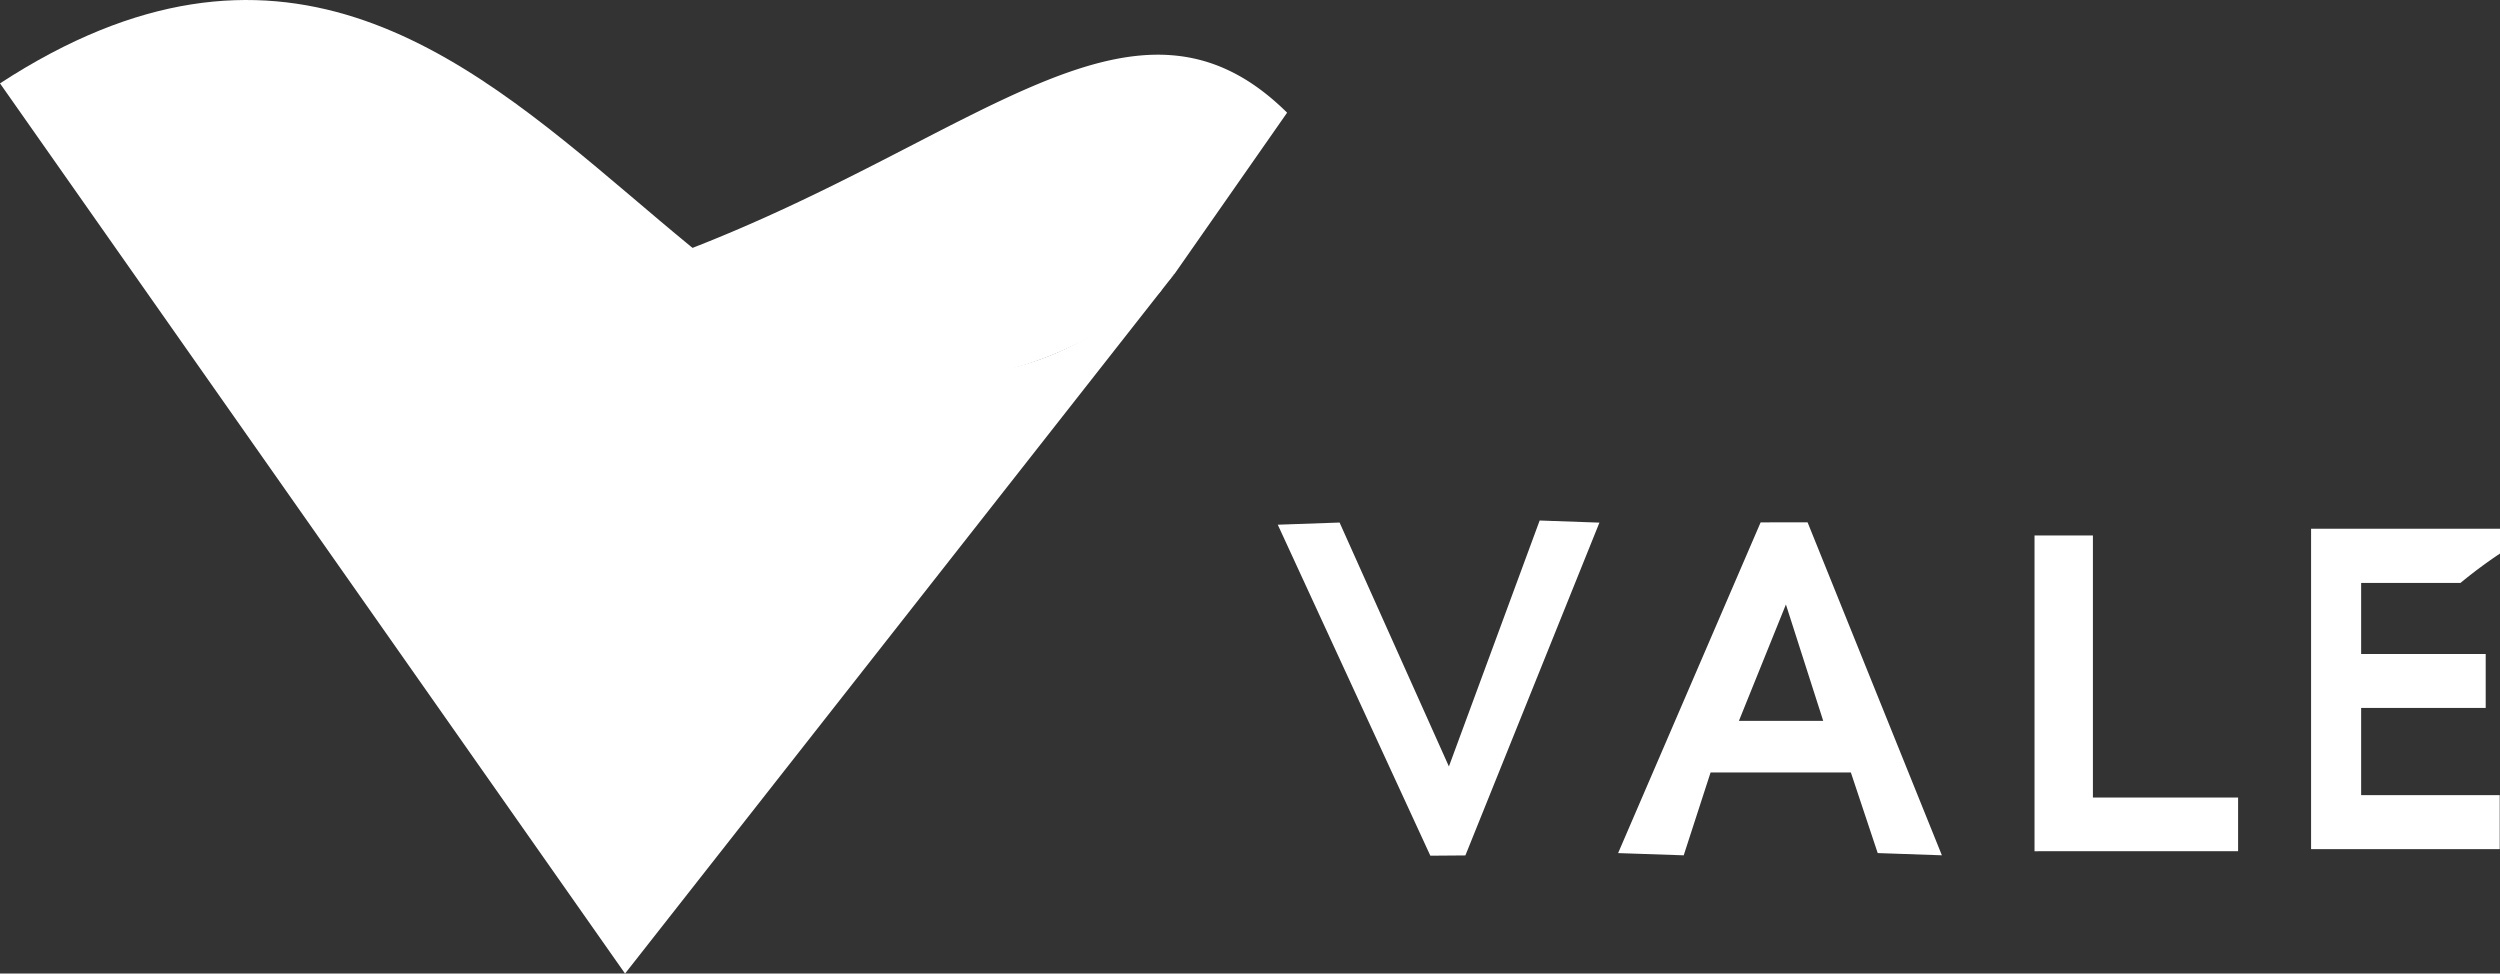 <svg xmlns="http://www.w3.org/2000/svg" xmlns:xlink="http://www.w3.org/1999/xlink" width="118.143" height="46.008" viewBox="0 0 118.143 46.008">
  <rect x="0" y="0" width="118.143" height="46.008" fill="#333333" stroke="none"/>
  <defs>
    <clipPath id="clip-path">
      <rect id="Rectangle_2249" data-name="Rectangle 2249" width="118.143" height="46.008" fill="#fff"/>
    </clipPath>
  </defs>
  <g id="VALE_Logo" data-name="VALE Logo" transform="translate(0 0)">
    <g id="Group_1365" data-name="Group 1365" transform="translate(0 0)" clip-path="url(#clip-path)">
      <path id="Path_11089" data-name="Path 11089" d="M78.032,15.659Q65.919,24.759,55.6,13.7C69.545,8.355,76.889.1,84.043,7.177l-5.307,7.6h-.009v.011h-.01V14.8h-.009v0H78.7c-.005,0,0,.005-.008.005v0h0v0h0v.006h0l0,0h0s0,0,0,.006h0v0h0v0c-.009,0-.017.014-.02.014h0l0,0h0v0h0l0,.008-.01.006v0h0c0,.007-.015.024-.02.028v0h0v.016h0v0h0v0h0v0l-.006,0h0l-.006,0v0a.009.009,0,0,0-.005.009h0l0,0-.015.006v0l0,0h0a.812.812,0,0,0-.07.09l0,0h0c0,.006-.008.014-.008.024h0v0c-.009,0-.029.026-.04.026v0c-.02.01-.037.028-.06.037v0h-.008v0h0l0,.007s-.006,0-.01,0v0l-.017.01v.006h0v0a.192.192,0,0,1-.033.023l-.013.017h0v0l-.006.009v0h-.006c0,.138-.195.189-.195.278h0c0,.009-.023.03-.023.043h0s-.014.016-.014.021h0c-.009.01,0,.053,0,.065" transform="translate(-23.218 -1.852)" fill="#fff" fill-rule="evenodd"/>
      <path id="Path_11090" data-name="Path 11090" d="M55.53,12.906C34.471,31.977,26.213-13.132,0,3.94L29.538,46.008" transform="translate(0 0)" fill="#fff" fill-rule="evenodd"/>
      <path id="Path_11091" data-name="Path 11091" d="M106.593,42.328l5.166,11.527,4.289-11.623,2.824.1-6.334,15.727-1.656.013-7.21-15.642m25.037-.112,6.347,15.735-3.033-.105-1.269-3.81h-6.629l-1.27,3.916-3.1-.105,6.735-15.629ZM125.464,51.7h3.984l-1.763-5.5Zm13.97,6.161V42.94h2.759V55.324h6.861v2.534Zm13.069-.1V42.622h8.929v1.17a23.061,23.061,0,0,0-1.871,1.391h-4.692V48.54h5.886v2.55h-5.886v4.12h6.548v2.552Z" transform="translate(-43.288 -17.634)" fill="#fff" fill-rule="evenodd"/>
    </g>
  </g>
</svg>

